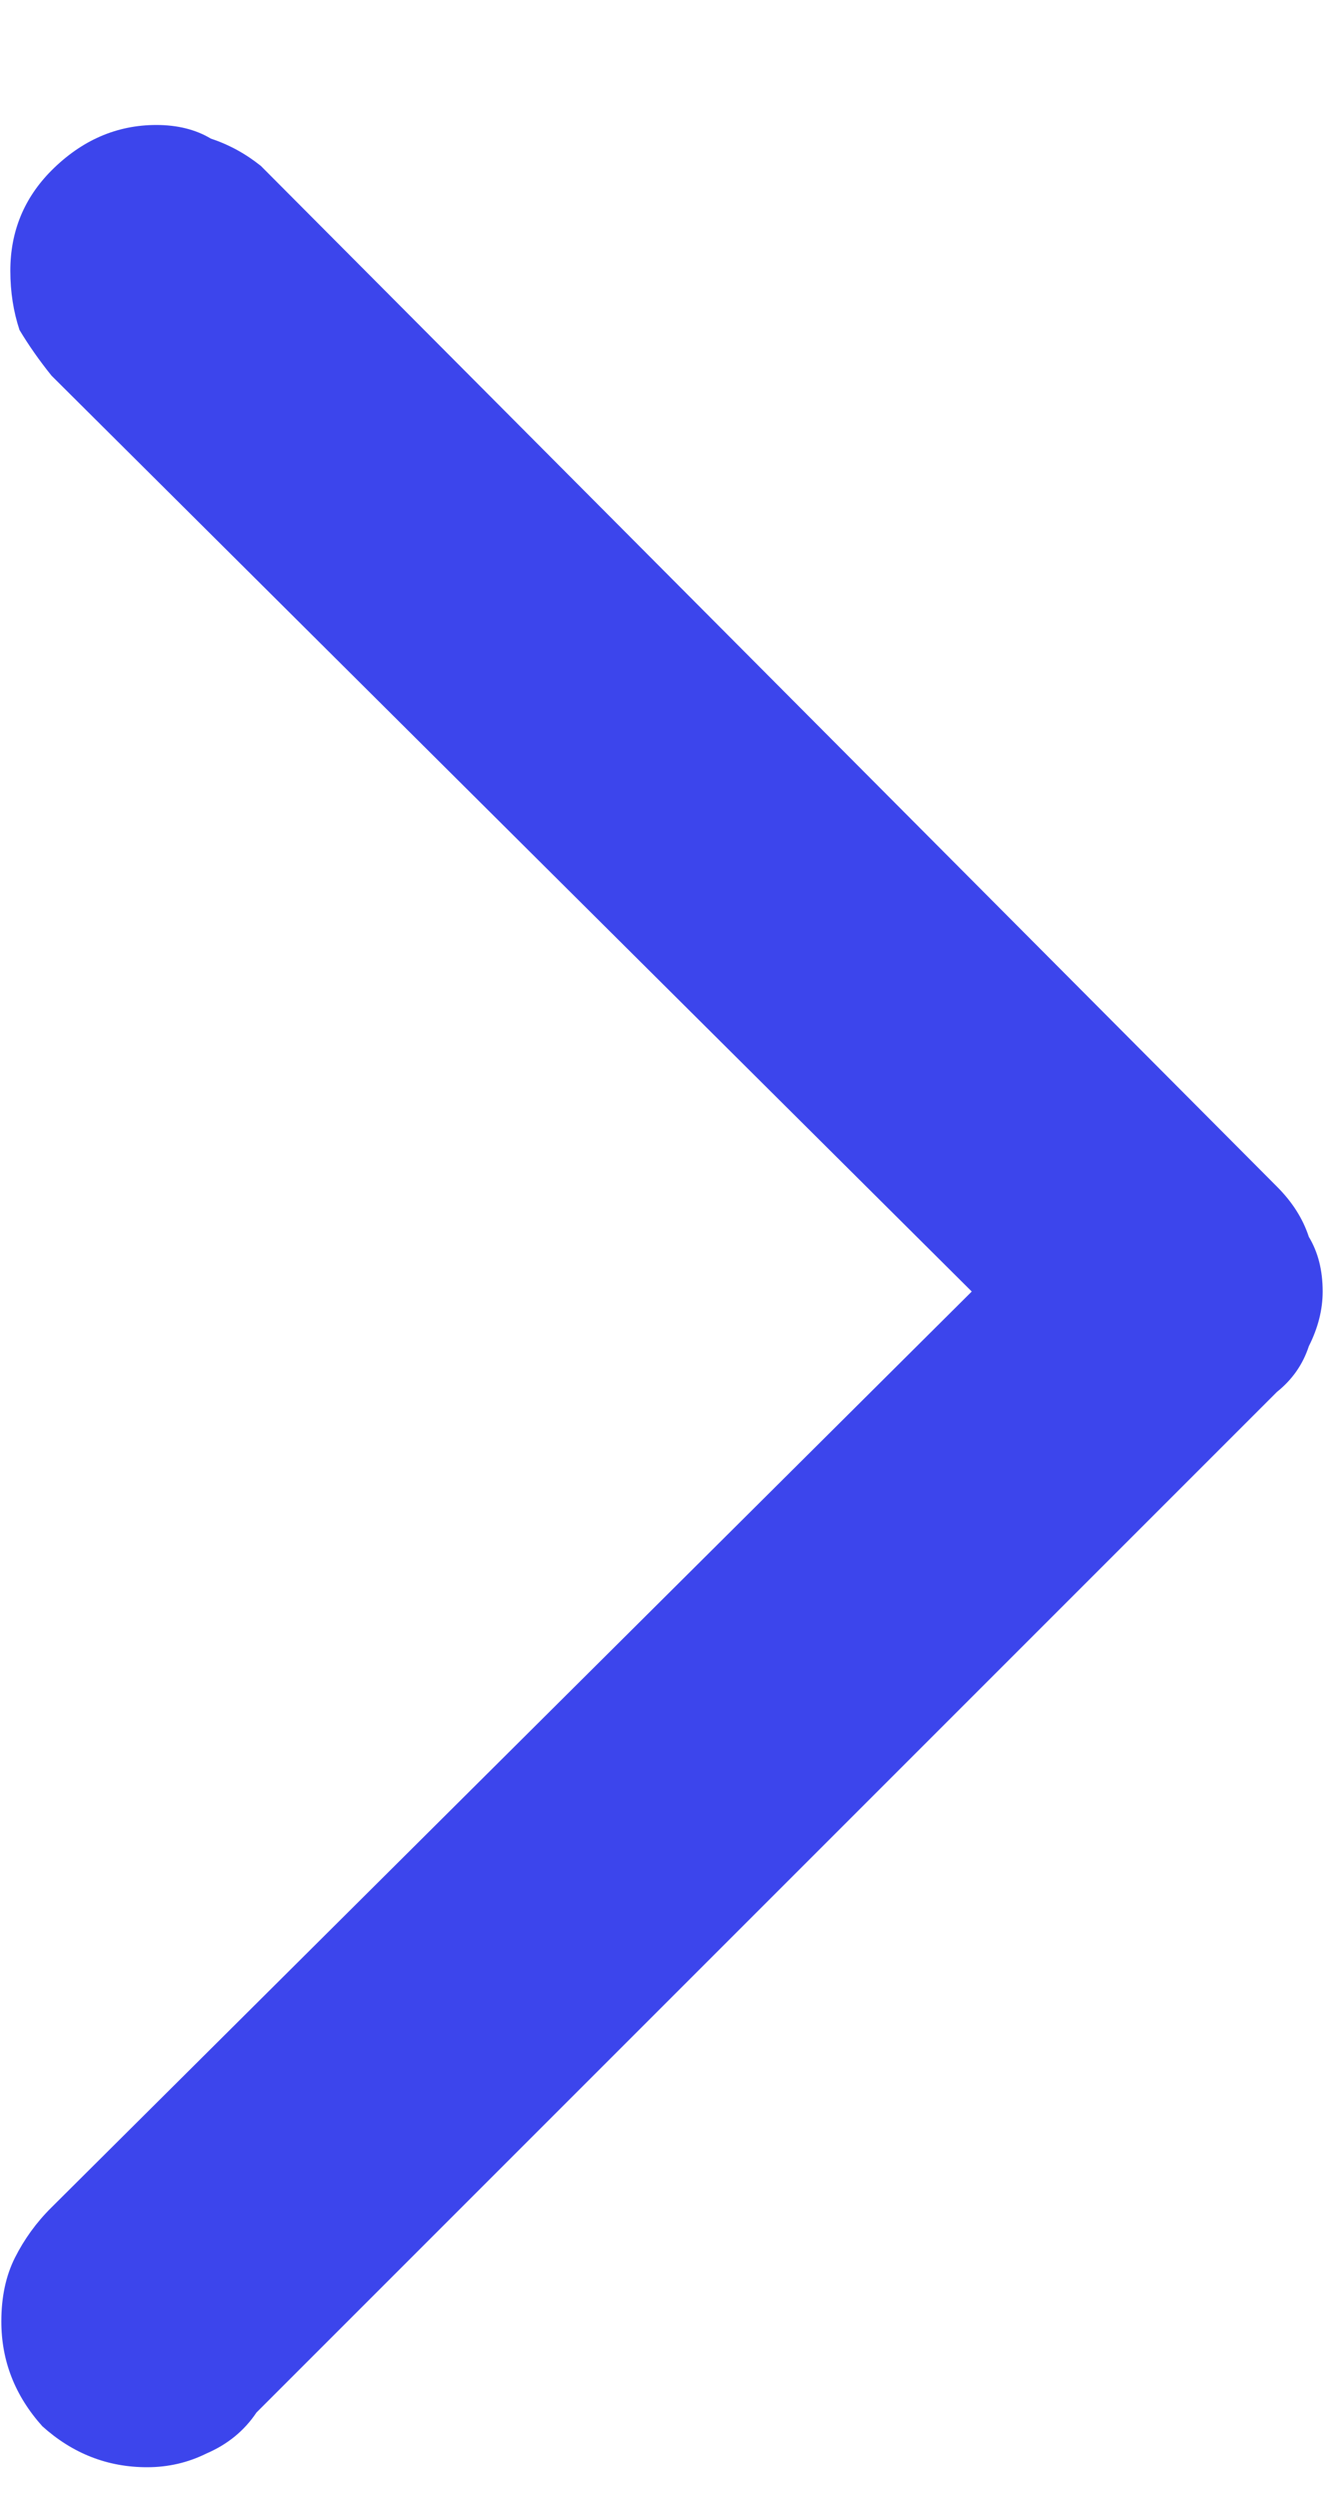 <svg width="8" height="15" viewBox="0 0 8 15" fill="none" xmlns="http://www.w3.org/2000/svg">
<path d="M1.566 0.996L7.664 7.121C7.755 7.212 7.819 7.312 7.855 7.422C7.91 7.513 7.938 7.622 7.938 7.75C7.938 7.859 7.91 7.969 7.855 8.078C7.819 8.188 7.755 8.279 7.664 8.352L1.539 14.477C1.466 14.586 1.366 14.668 1.238 14.723C1.129 14.777 1.01 14.805 0.883 14.805C0.646 14.805 0.436 14.723 0.254 14.559C0.09 14.376 0.008 14.167 0.008 13.93C0.008 13.784 0.035 13.656 0.09 13.547C0.145 13.438 0.217 13.337 0.309 13.246L5.832 7.75L0.309 2.254C0.236 2.163 0.172 2.072 0.117 1.98C0.081 1.871 0.062 1.753 0.062 1.625C0.062 1.388 0.145 1.188 0.309 1.023C0.491 0.841 0.701 0.75 0.938 0.75C1.065 0.75 1.174 0.777 1.266 0.832C1.375 0.868 1.475 0.923 1.566 0.996Z" fill="#3C45EC"/>
</svg>
